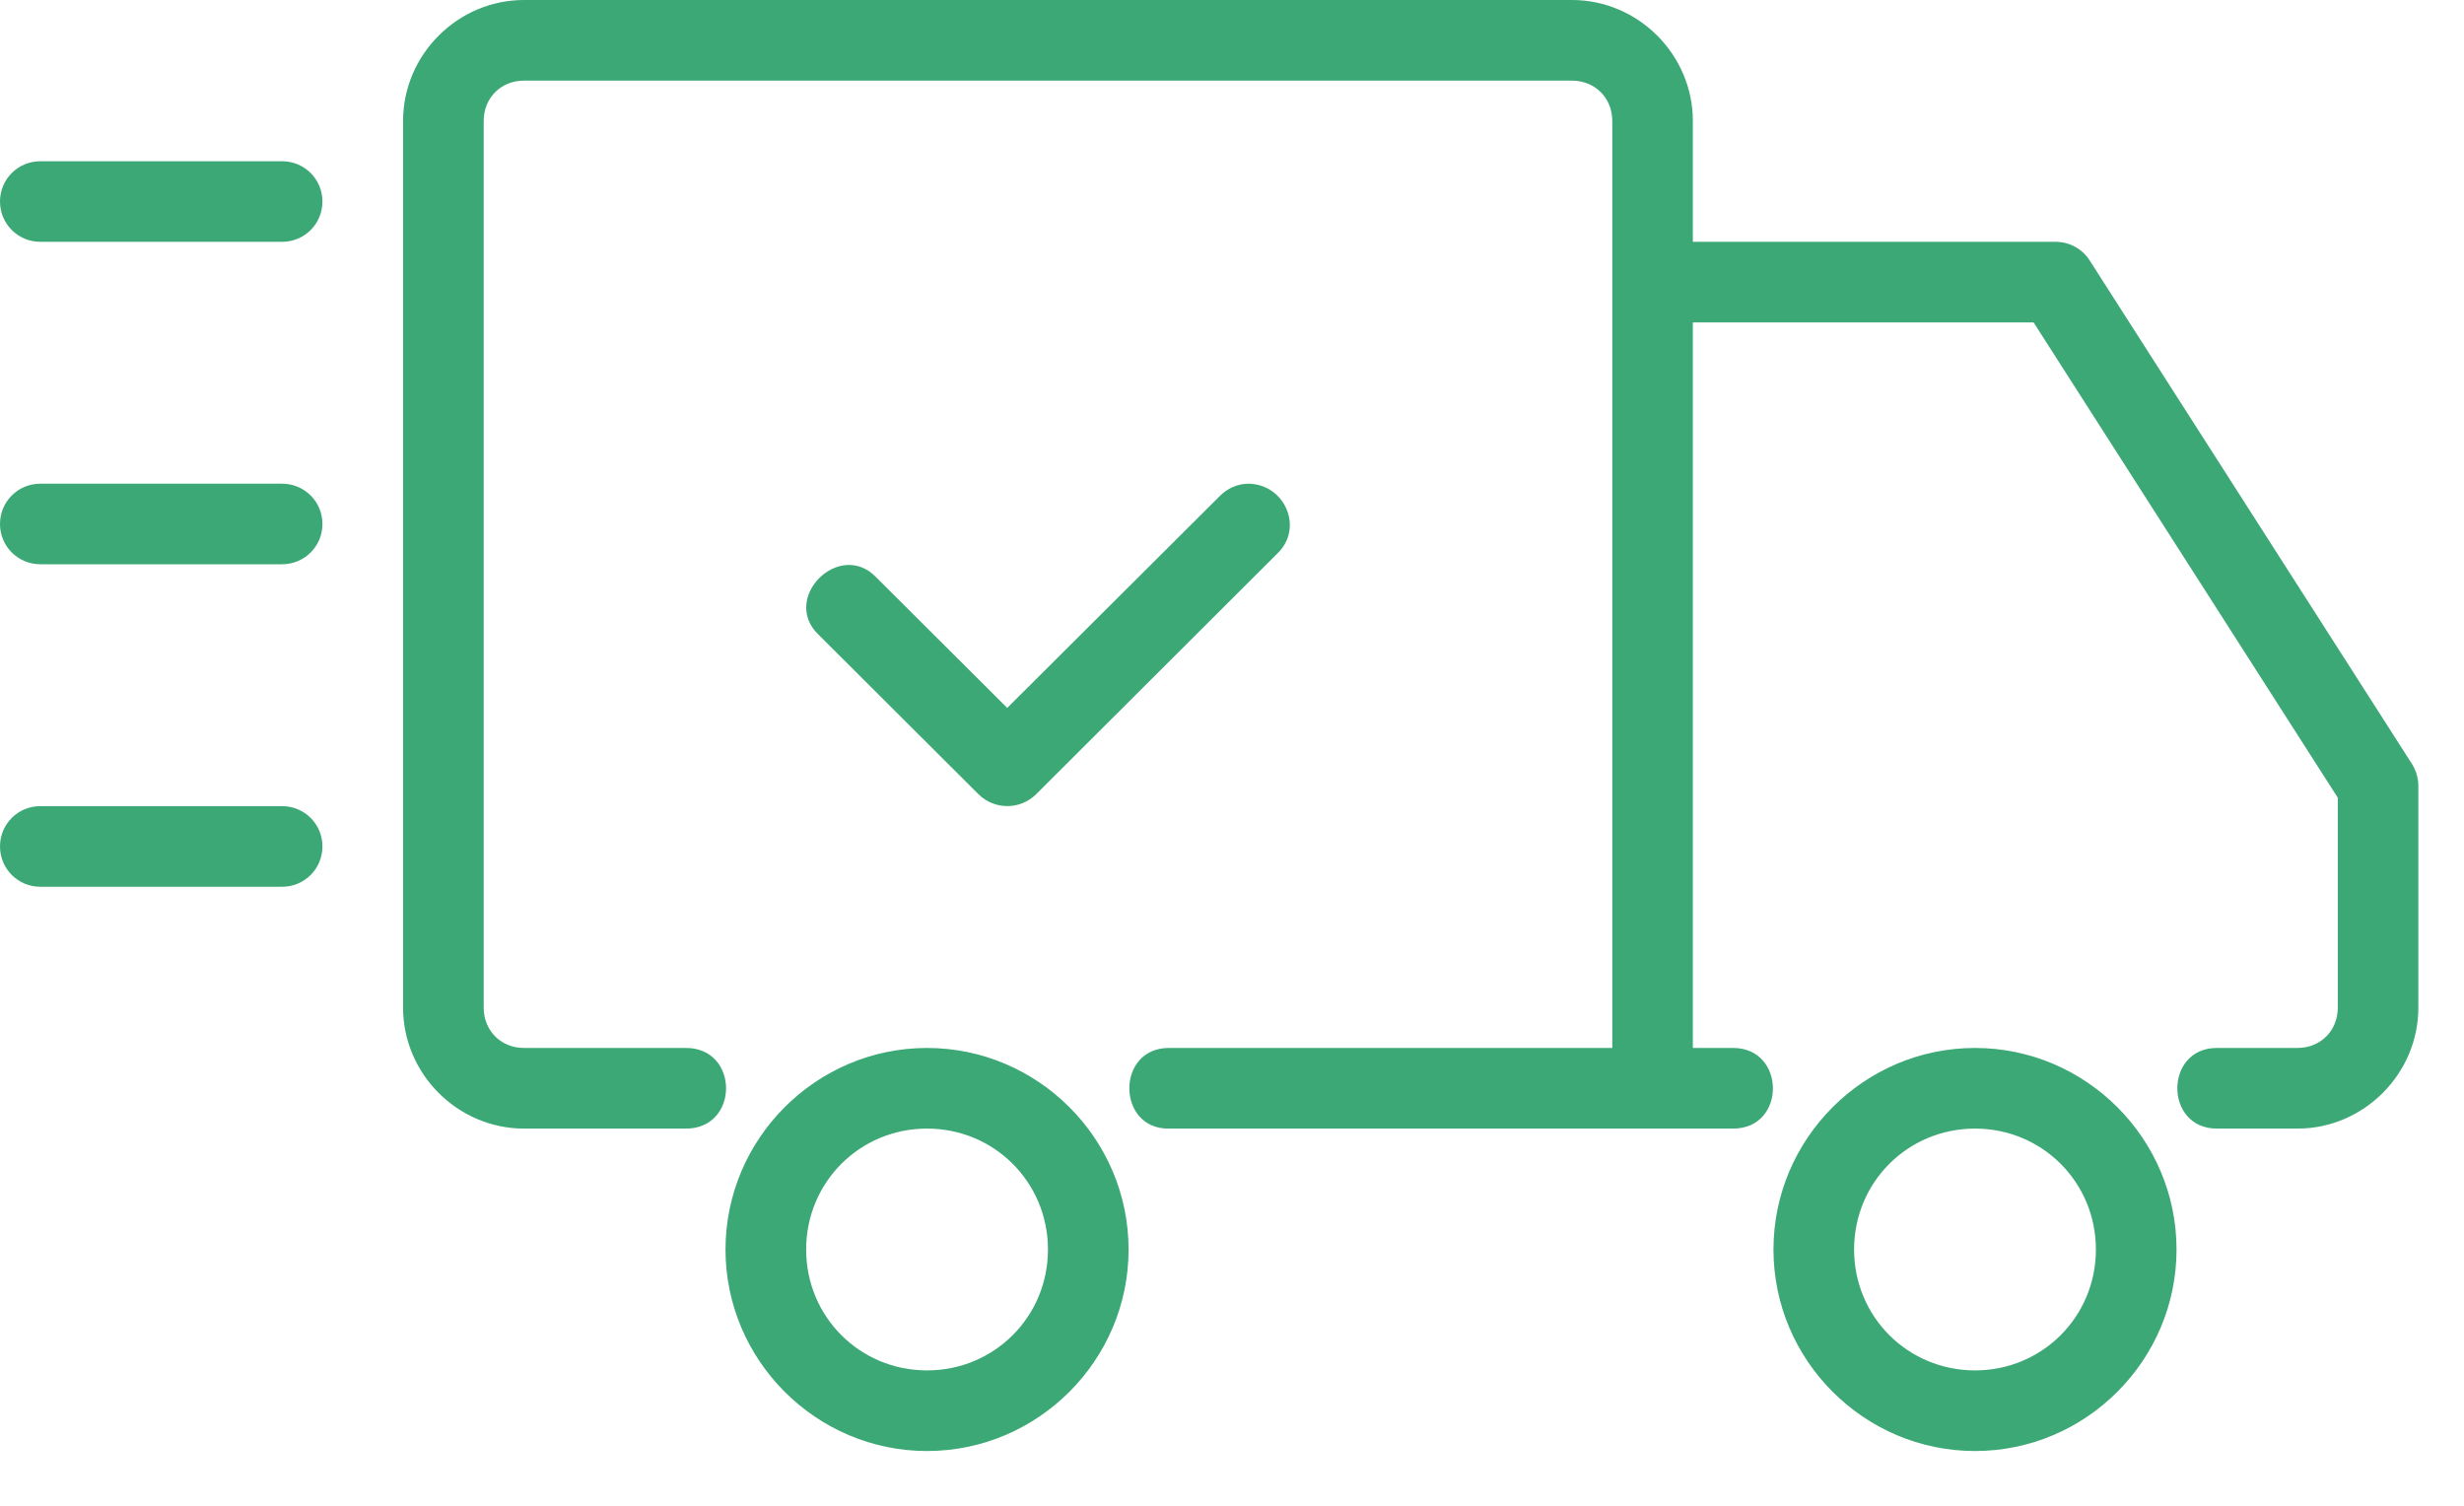 <svg width="36" height="22" viewBox="0 0 36 22" fill="none" xmlns="http://www.w3.org/2000/svg">
<path d="M18.232 7.067C18.079 7.071 17.932 7.135 17.823 7.246L14.716 10.343L12.802 8.435C12.267 7.877 11.401 8.739 11.96 9.274L14.296 11.604C14.528 11.835 14.905 11.835 15.138 11.604L18.665 8.085C19.054 7.709 18.768 7.067 18.233 7.067H18.232ZM0.589 11.778H4.122C4.448 11.778 4.711 12.04 4.711 12.367C4.711 12.693 4.448 12.956 4.122 12.956H0.589C0.263 12.956 0 12.693 0 12.367C0 12.04 0.263 11.778 0.589 11.778ZM0.589 7.067H4.122C4.448 7.067 4.711 7.329 4.711 7.656C4.711 7.982 4.448 8.244 4.122 8.244H0.589C0.263 8.244 0 7.982 0 7.656C0 7.329 0.263 7.067 0.589 7.067ZM0.589 2.356H4.122C4.448 2.356 4.711 2.618 4.711 2.944C4.711 3.271 4.448 3.533 4.122 3.533H0.589C0.263 3.533 0 3.271 0 2.944C0 2.618 0.263 2.356 0.589 2.356ZM28.856 15.311C27.236 15.311 25.911 16.636 25.911 18.256C25.911 19.875 27.236 21.2 28.856 21.2C30.475 21.2 31.8 19.875 31.8 18.256C31.8 16.636 30.475 15.311 28.856 15.311ZM28.856 16.489C29.838 16.489 30.622 17.273 30.622 18.256C30.622 19.238 29.838 20.022 28.856 20.022C27.873 20.022 27.089 19.238 27.089 18.256C27.089 17.273 27.873 16.489 28.856 16.489ZM13.544 15.311C11.925 15.311 10.6 16.636 10.6 18.256C10.6 19.875 11.925 21.2 13.544 21.2C15.164 21.2 16.489 19.875 16.489 18.256C16.489 16.636 15.164 15.311 13.544 15.311ZM13.544 16.489C14.527 16.489 15.311 17.273 15.311 18.256C15.311 19.238 14.527 20.022 13.544 20.022C12.562 20.022 11.778 19.238 11.778 18.256C11.778 17.273 12.562 16.489 13.544 16.489ZM7.656 0C6.687 0 5.889 0.799 5.889 1.767V14.722C5.889 15.69 6.687 16.489 7.656 16.489H10.011C10.807 16.501 10.807 15.299 10.011 15.311H7.656C7.319 15.311 7.067 15.059 7.067 14.722V1.767C7.067 1.43 7.319 1.178 7.656 1.178H22.967C23.303 1.178 23.556 1.43 23.556 1.767V15.311H17.078C16.3 15.311 16.315 16.501 17.078 16.489H25.322C26.1 16.489 26.093 15.311 25.322 15.311H24.733V4.711H29.712L34.156 11.655V14.722C34.156 15.059 33.904 15.311 33.567 15.311H32.389C31.619 15.311 31.619 16.489 32.389 16.489H33.567C34.535 16.489 35.333 15.69 35.333 14.722V11.483C35.333 11.371 35.301 11.26 35.242 11.165L30.53 3.804C30.422 3.636 30.236 3.533 30.033 3.533H24.733V1.767C24.733 0.799 23.935 0 22.967 0H7.656Z" fill="#3CA875"/>
</svg>
